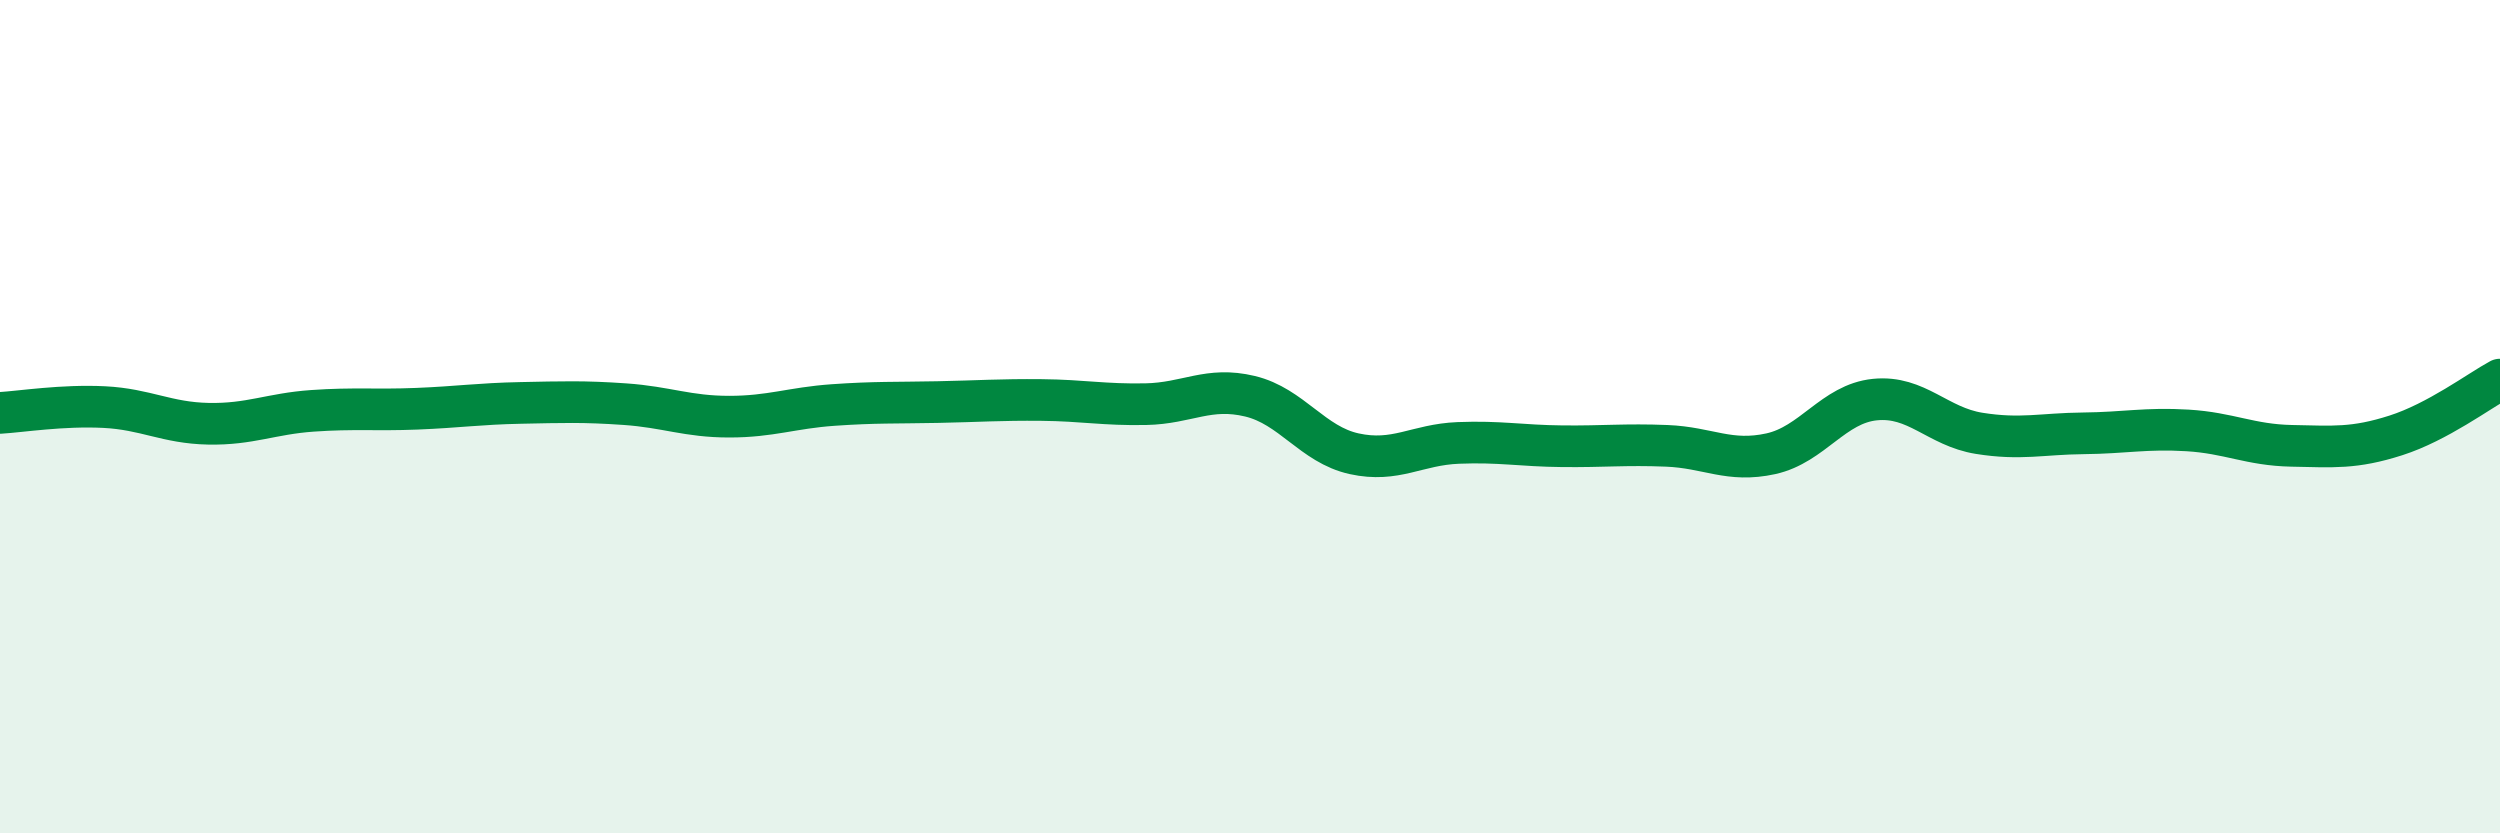 
    <svg width="60" height="20" viewBox="0 0 60 20" xmlns="http://www.w3.org/2000/svg">
      <path
        d="M 0,9.91 C 0.5,9.88 1.5,9.72 2.5,9.77 C 3.5,9.82 4,10.15 5,10.17 C 6,10.19 6.5,9.93 7.5,9.86 C 8.5,9.79 9,9.85 10,9.81 C 11,9.77 11.5,9.69 12.5,9.67 C 13.5,9.65 14,9.63 15,9.7 C 16,9.77 16.5,10 17.5,10 C 18.5,10 19,9.79 20,9.72 C 21,9.65 21.5,9.67 22.5,9.65 C 23.5,9.63 24,9.59 25,9.6 C 26,9.61 26.5,9.72 27.5,9.7 C 28.5,9.68 29,9.27 30,9.51 C 31,9.75 31.5,10.67 32.5,10.89 C 33.5,11.11 34,10.67 35,10.63 C 36,10.59 36.5,10.7 37.5,10.71 C 38.5,10.72 39,10.66 40,10.7 C 41,10.74 41.5,11.11 42.5,10.89 C 43.5,10.67 44,9.69 45,9.59 C 46,9.49 46.5,10.24 47.5,10.4 C 48.5,10.56 49,10.41 50,10.4 C 51,10.39 51.5,10.27 52.5,10.33 C 53.5,10.39 54,10.68 55,10.7 C 56,10.72 56.5,10.77 57.5,10.45 C 58.5,10.13 59.5,9.38 60,9.11L60 20L0 20Z"
        fill="#008740"
        opacity="0.1"
        stroke-linecap="round"
        stroke-linejoin="round"
      />
      <path
        d="M 0,9.91 C 0.5,9.88 1.5,9.72 2.5,9.77 C 3.5,9.82 4,10.15 5,10.17 C 6,10.19 6.5,9.93 7.5,9.86 C 8.5,9.79 9,9.85 10,9.81 C 11,9.77 11.5,9.69 12.5,9.67 C 13.5,9.65 14,9.63 15,9.7 C 16,9.77 16.5,10 17.5,10 C 18.5,10 19,9.79 20,9.72 C 21,9.65 21.5,9.67 22.5,9.65 C 23.5,9.63 24,9.59 25,9.6 C 26,9.61 26.5,9.72 27.5,9.7 C 28.5,9.68 29,9.27 30,9.51 C 31,9.75 31.5,10.67 32.5,10.89 C 33.5,11.11 34,10.67 35,10.63 C 36,10.59 36.5,10.7 37.5,10.71 C 38.5,10.72 39,10.66 40,10.7 C 41,10.74 41.5,11.11 42.5,10.89 C 43.5,10.67 44,9.69 45,9.59 C 46,9.49 46.5,10.24 47.5,10.4 C 48.5,10.56 49,10.41 50,10.4 C 51,10.39 51.5,10.27 52.5,10.33 C 53.5,10.39 54,10.68 55,10.7 C 56,10.72 56.5,10.77 57.5,10.45 C 58.5,10.13 59.5,9.38 60,9.11"
        stroke="#008740"
        stroke-width="1"
        fill="none"
        stroke-linecap="round"
        stroke-linejoin="round"
      />
    </svg>
  